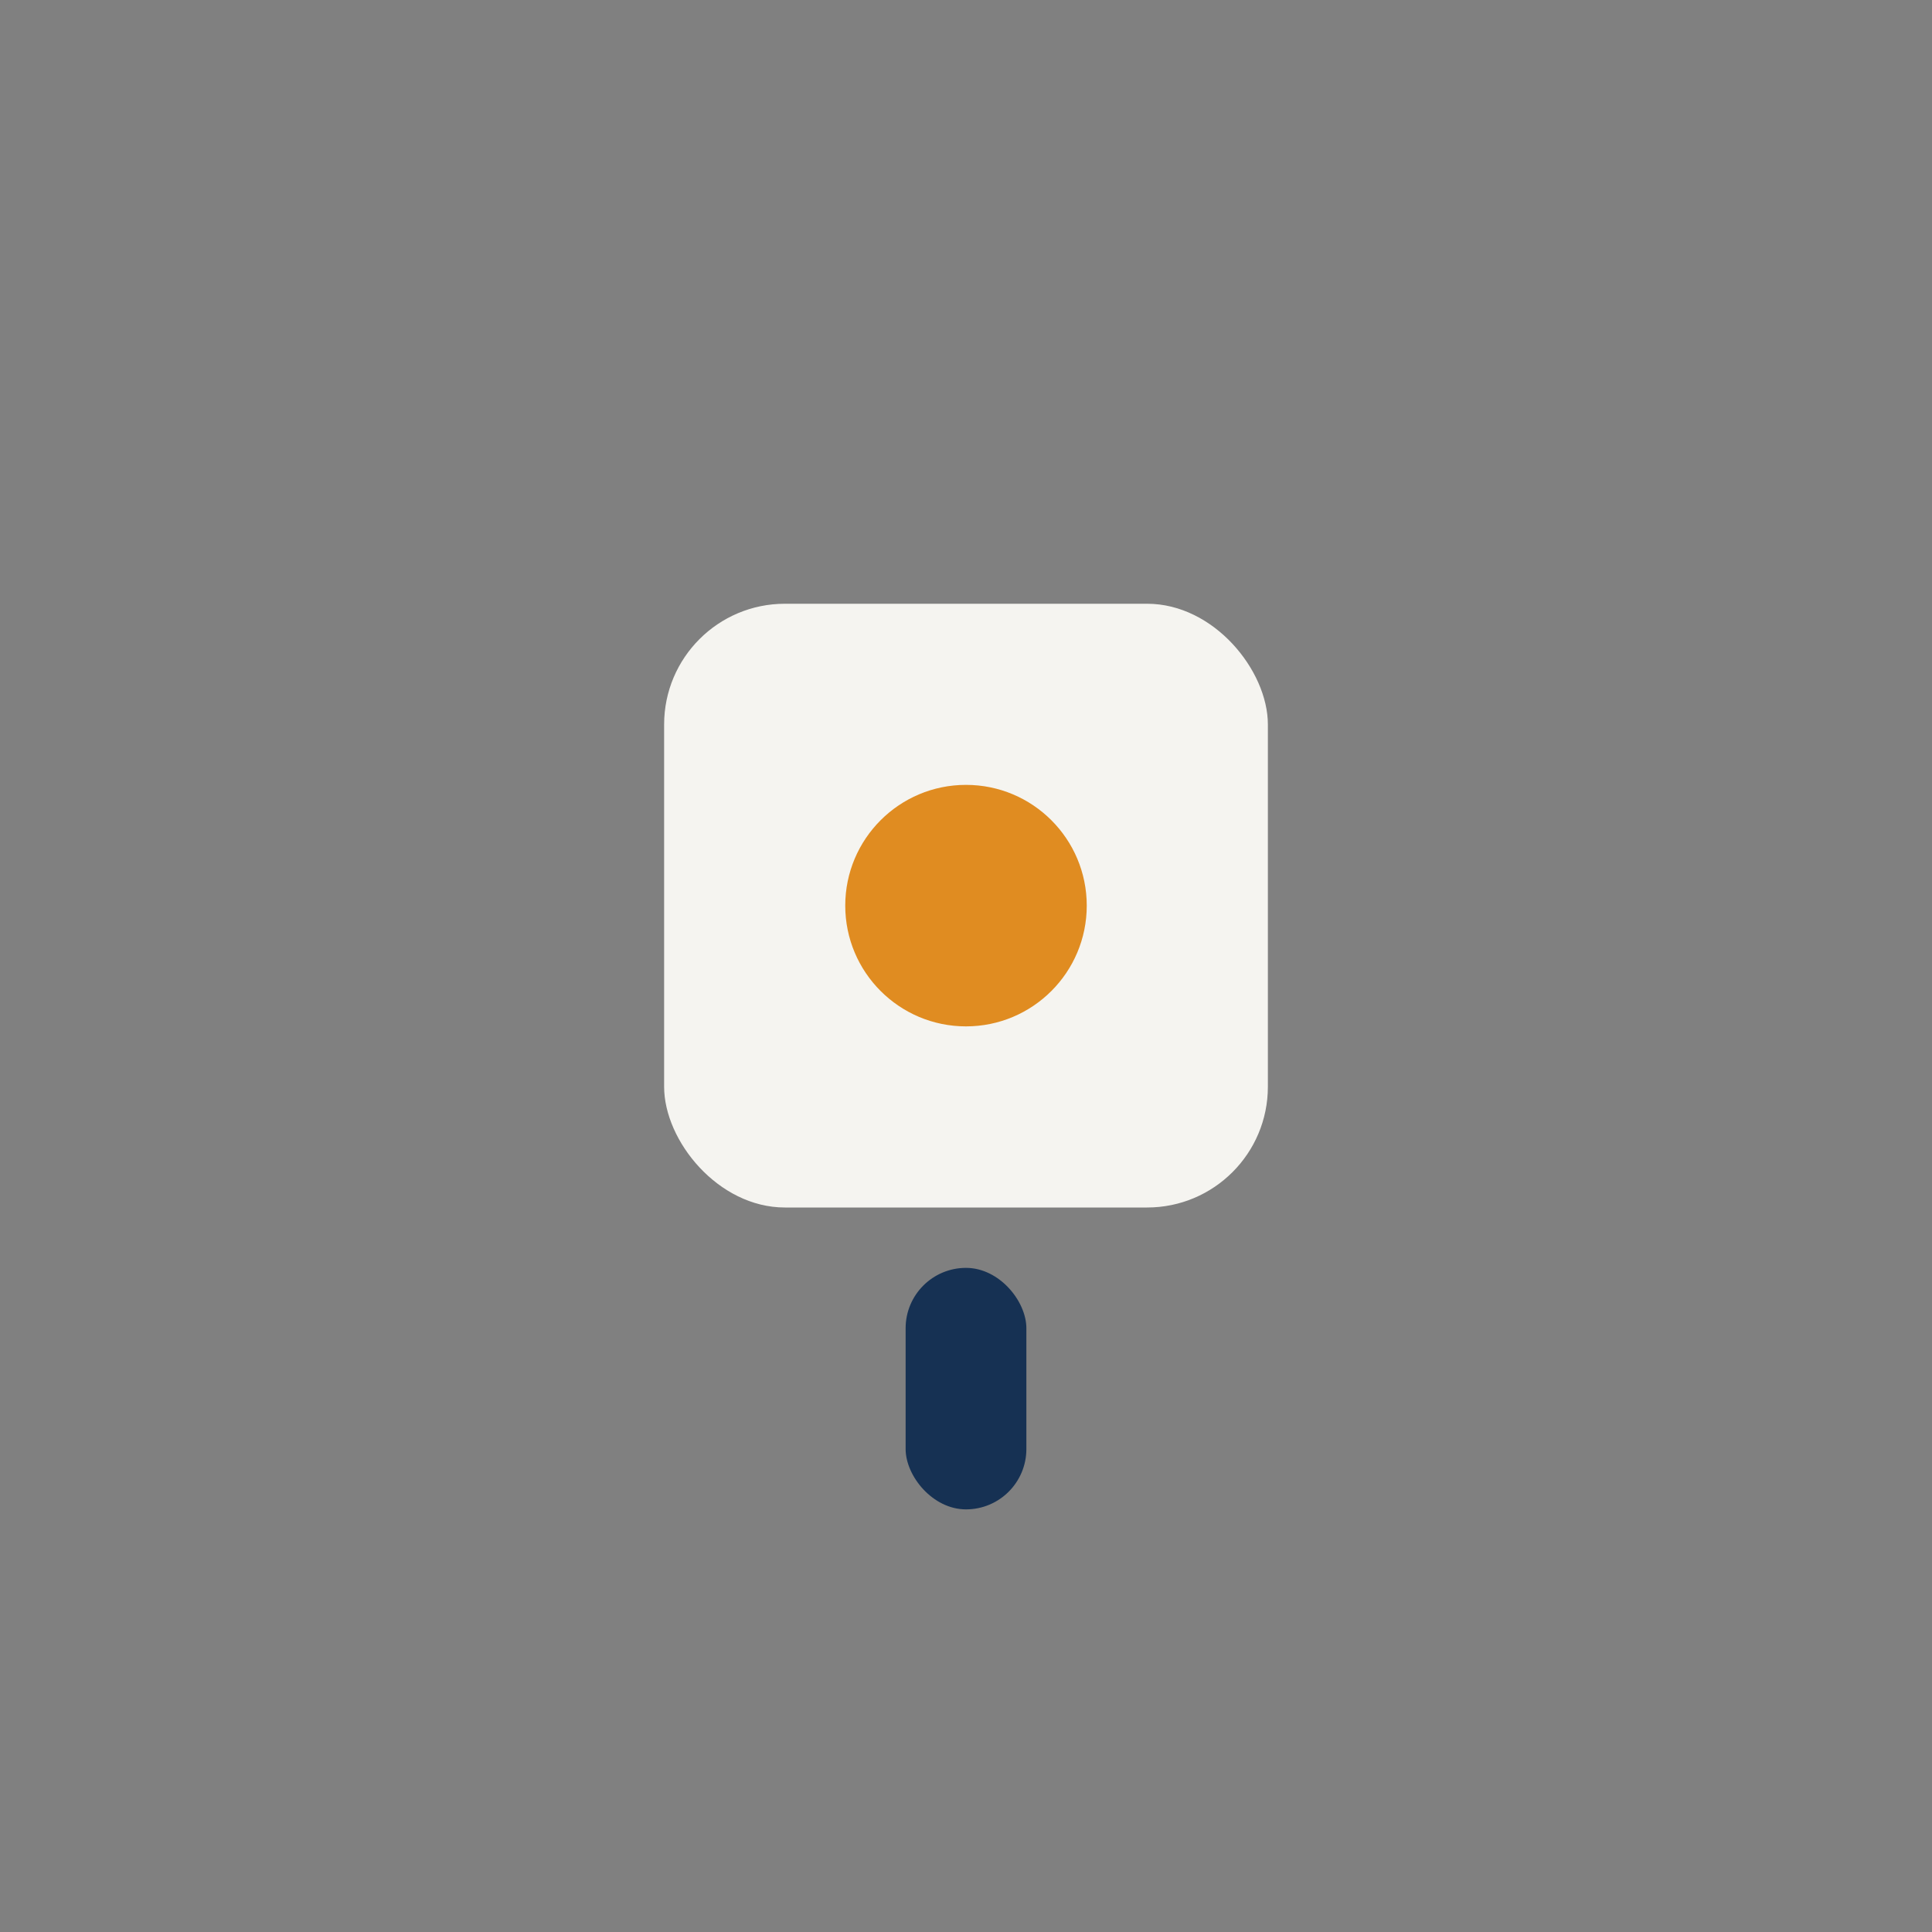 <?xml version="1.0" encoding="UTF-8"?>
<svg xmlns="http://www.w3.org/2000/svg" width="32" height="32" viewBox="0 0 32 32"><rect x="0" y="0" width="32" height="32" fill="#808080" stroke="none"/><rect x="11" y="10" width="10" height="10" rx="2" fill="#F5F4F0"/><circle cx="16" cy="15" r="2" fill="#E08C21"/><rect x="15" y="21" width="2" height="4" rx="1" fill="#163153"/></svg>
